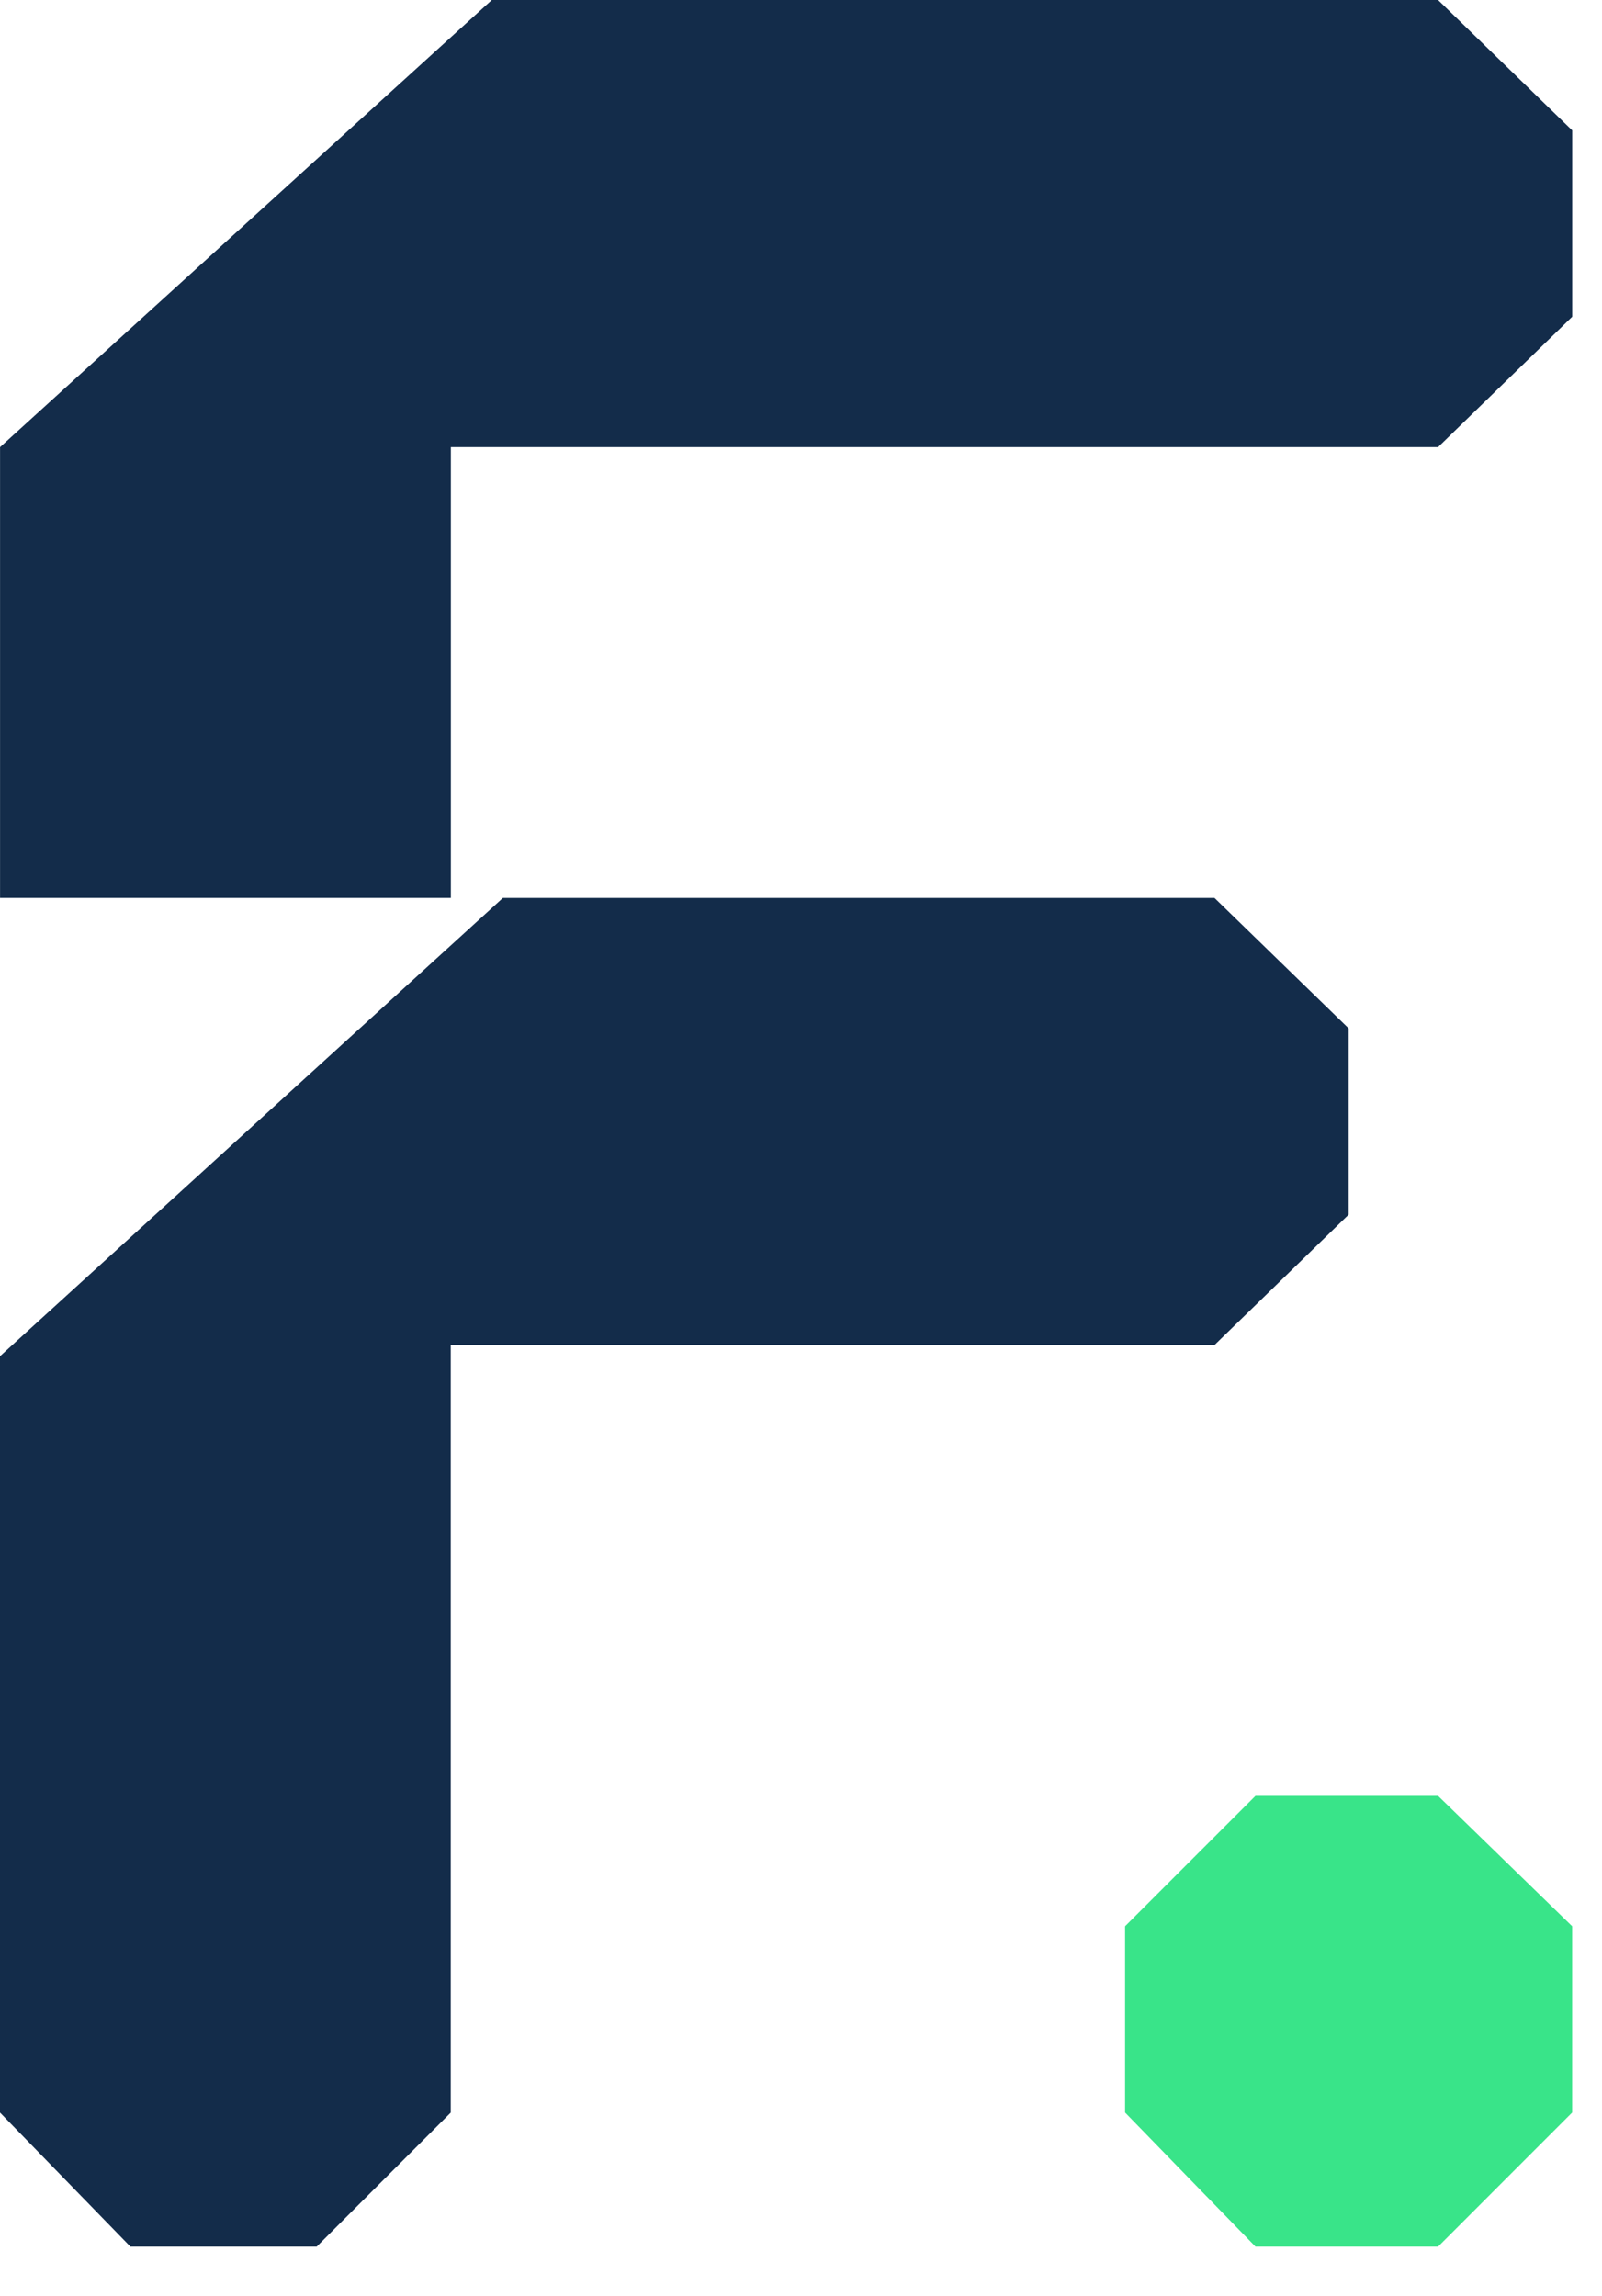 <svg width="30" height="43" viewBox="0 0 30 43" fill="none" xmlns="http://www.w3.org/2000/svg">
<path d="M26.93 33.63H23.511L21.069 36.072V39.56L23.511 42.072H26.93L29.441 39.56V36.072L26.93 33.63Z" fill="#39E489"/>
<path d="M9.418 16.815L0 25.397V39.561L2.442 42.072H5.93L8.441 39.561V25.188H17.441H22.743L25.255 22.746V19.257L22.743 16.815H9.418Z" fill="#132C4A"/>
<path d="M26.93 8.373L29.442 5.931V2.442L26.93 0H9.21L0.001 8.373V16.815H8.443V8.373H26.93Z" fill="#132C4A"/>
</svg>
